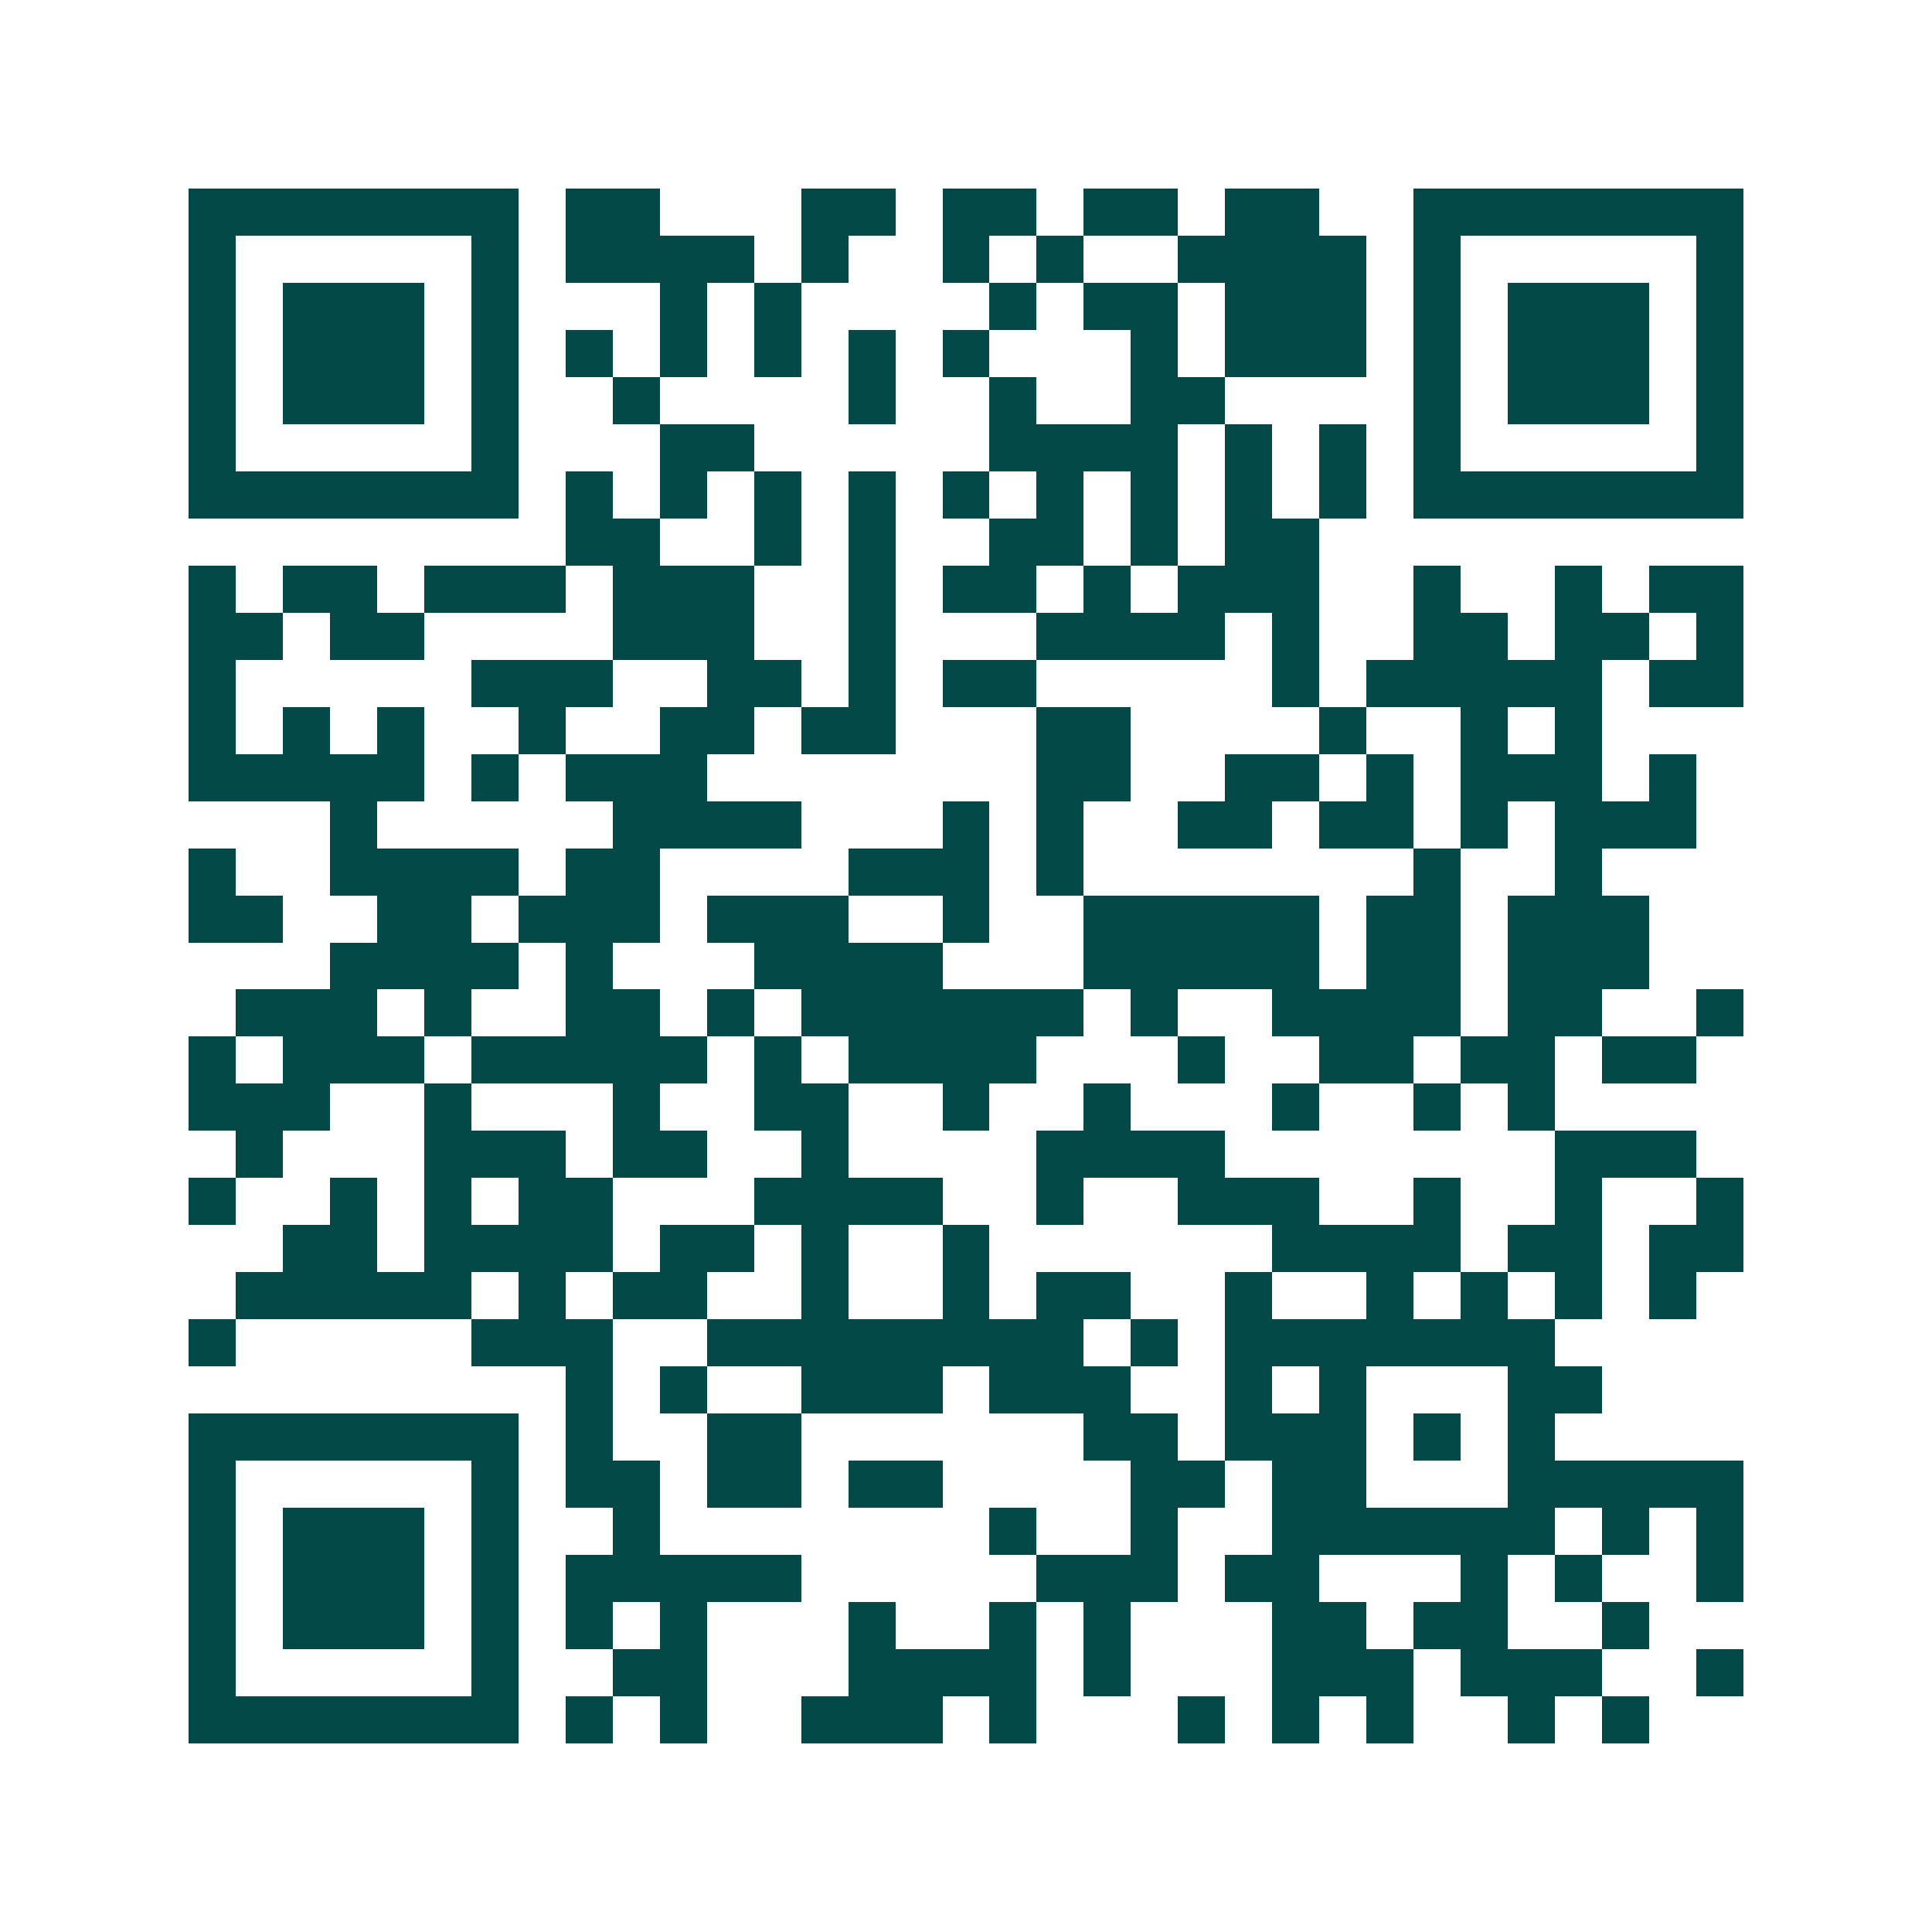 <svg xmlns="http://www.w3.org/2000/svg" width="200" height="200" viewBox="0 0 41 41" shape-rendering="crispEdges"><path fill="#ffffff" d="M0 0h41v41H0z"/><path stroke="#014847" d="M4 4.5h7m1 0h2m3 0h2m1 0h2m1 0h2m1 0h2m2 0h7M4 5.5h1m5 0h1m1 0h4m1 0h1m2 0h1m1 0h1m2 0h4m1 0h1m5 0h1M4 6.5h1m1 0h3m1 0h1m3 0h1m1 0h1m4 0h1m1 0h2m1 0h3m1 0h1m1 0h3m1 0h1M4 7.5h1m1 0h3m1 0h1m1 0h1m1 0h1m1 0h1m1 0h1m1 0h1m3 0h1m1 0h3m1 0h1m1 0h3m1 0h1M4 8.5h1m1 0h3m1 0h1m2 0h1m4 0h1m2 0h1m2 0h2m4 0h1m1 0h3m1 0h1M4 9.5h1m5 0h1m3 0h2m5 0h4m1 0h1m1 0h1m1 0h1m5 0h1M4 10.5h7m1 0h1m1 0h1m1 0h1m1 0h1m1 0h1m1 0h1m1 0h1m1 0h1m1 0h1m1 0h7M12 11.5h2m2 0h1m1 0h1m2 0h2m1 0h1m1 0h2M4 12.5h1m1 0h2m1 0h3m1 0h3m2 0h1m1 0h2m1 0h1m1 0h3m2 0h1m2 0h1m1 0h2M4 13.5h2m1 0h2m4 0h3m2 0h1m3 0h4m1 0h1m2 0h2m1 0h2m1 0h1M4 14.5h1m5 0h3m2 0h2m1 0h1m1 0h2m5 0h1m1 0h5m1 0h2M4 15.5h1m1 0h1m1 0h1m2 0h1m2 0h2m1 0h2m3 0h2m4 0h1m2 0h1m1 0h1M4 16.5h5m1 0h1m1 0h3m7 0h2m2 0h2m1 0h1m1 0h3m1 0h1M7 17.5h1m5 0h4m3 0h1m1 0h1m2 0h2m1 0h2m1 0h1m1 0h3M4 18.5h1m2 0h4m1 0h2m4 0h3m1 0h1m7 0h1m2 0h1M4 19.5h2m2 0h2m1 0h3m1 0h3m2 0h1m2 0h5m1 0h2m1 0h3M7 20.5h4m1 0h1m3 0h4m3 0h5m1 0h2m1 0h3M5 21.5h3m1 0h1m2 0h2m1 0h1m1 0h6m1 0h1m2 0h4m1 0h2m2 0h1M4 22.5h1m1 0h3m1 0h5m1 0h1m1 0h4m3 0h1m2 0h2m1 0h2m1 0h2M4 23.5h3m2 0h1m3 0h1m2 0h2m2 0h1m2 0h1m3 0h1m2 0h1m1 0h1M5 24.5h1m3 0h3m1 0h2m2 0h1m4 0h4m7 0h3M4 25.5h1m2 0h1m1 0h1m1 0h2m3 0h4m2 0h1m2 0h3m2 0h1m2 0h1m2 0h1M6 26.5h2m1 0h4m1 0h2m1 0h1m2 0h1m6 0h4m1 0h2m1 0h2M5 27.5h5m1 0h1m1 0h2m2 0h1m2 0h1m1 0h2m2 0h1m2 0h1m1 0h1m1 0h1m1 0h1M4 28.5h1m5 0h3m2 0h8m1 0h1m1 0h7M12 29.5h1m1 0h1m2 0h3m1 0h3m2 0h1m1 0h1m3 0h2M4 30.5h7m1 0h1m2 0h2m6 0h2m1 0h3m1 0h1m1 0h1M4 31.5h1m5 0h1m1 0h2m1 0h2m1 0h2m4 0h2m1 0h2m3 0h5M4 32.5h1m1 0h3m1 0h1m2 0h1m7 0h1m2 0h1m2 0h6m1 0h1m1 0h1M4 33.5h1m1 0h3m1 0h1m1 0h5m5 0h3m1 0h2m3 0h1m1 0h1m2 0h1M4 34.5h1m1 0h3m1 0h1m1 0h1m1 0h1m3 0h1m2 0h1m1 0h1m3 0h2m1 0h2m2 0h1M4 35.5h1m5 0h1m2 0h2m3 0h4m1 0h1m3 0h3m1 0h3m2 0h1M4 36.5h7m1 0h1m1 0h1m2 0h3m1 0h1m3 0h1m1 0h1m1 0h1m2 0h1m1 0h1"/></svg>
